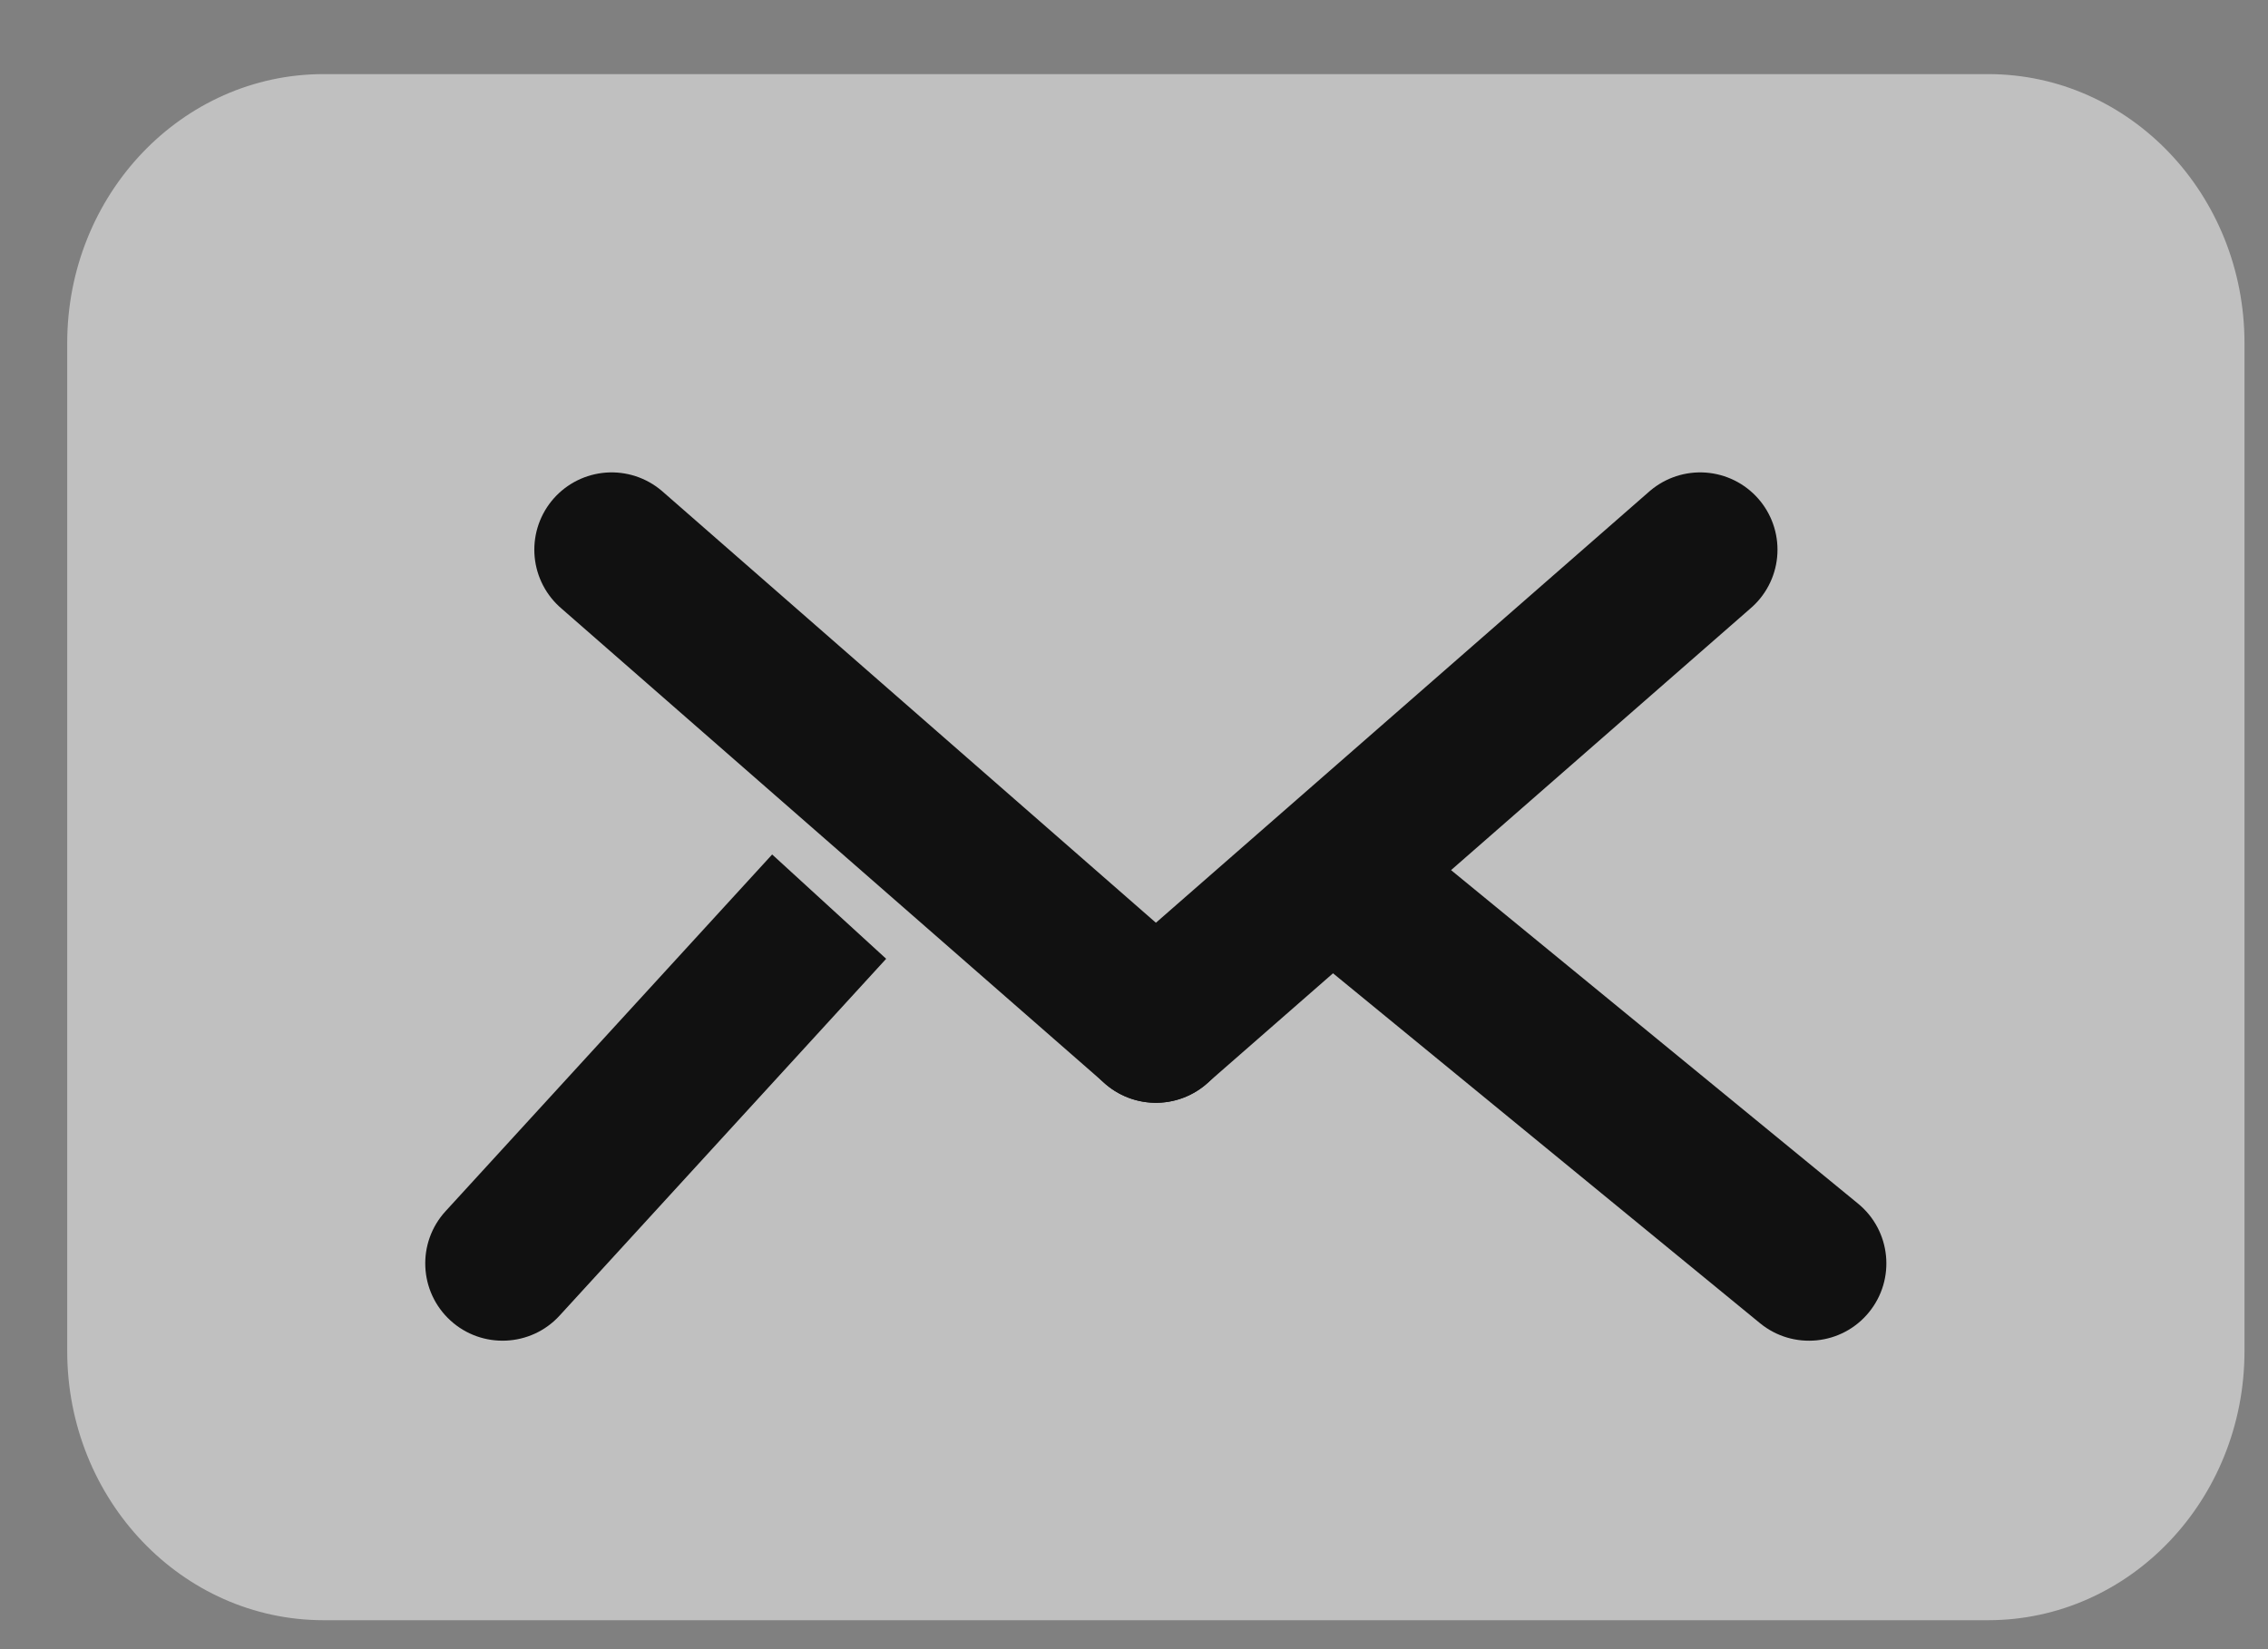 <svg width="22" height="16" viewBox="0 0 22 16" fill="none" xmlns="http://www.w3.org/2000/svg">
<rect x="0" y="0" width="22" height="16" fill="#808080" stroke="none"/>
<path d="M19.285 15.719H3.139C1.765 15.719 0.652 14.55 0.652 13.108V3.329C0.652 1.887 1.765 0.719 3.139 0.719H19.285C20.659 0.719 21.772 1.887 21.772 3.329V13.108C21.772 14.55 20.659 15.719 19.285 15.719Z" fill="white" fill-opacity="0.5"/>
<path d="M4.322 11.751C4.042 12.057 4.063 12.531 4.369 12.811C4.674 13.09 5.149 13.069 5.428 12.764L4.875 12.257L4.322 11.751ZM8.043 8.796L7.49 8.29L4.322 11.751L4.875 12.257L5.428 12.764L8.596 9.302L8.043 8.796Z" fill="#111111"/>
<path d="M18.023 11.677C18.344 11.94 18.391 12.412 18.128 12.733C17.866 13.053 17.393 13.1 17.073 12.838L17.548 12.257L18.023 11.677ZM13.324 8.796L13.8 8.216L18.023 11.677L17.548 12.257L17.073 12.838L12.849 9.376L13.324 8.796Z" fill="#111111"/>
<path d="M16.492 5.333L11.212 9.949" stroke="#111111" stroke-width="1.5" stroke-miterlimit="10" stroke-linecap="round"/>
<path d="M5.933 5.333L11.213 9.949" stroke="#111111" stroke-width="1.5" stroke-miterlimit="10" stroke-linecap="round"/>
</svg>
